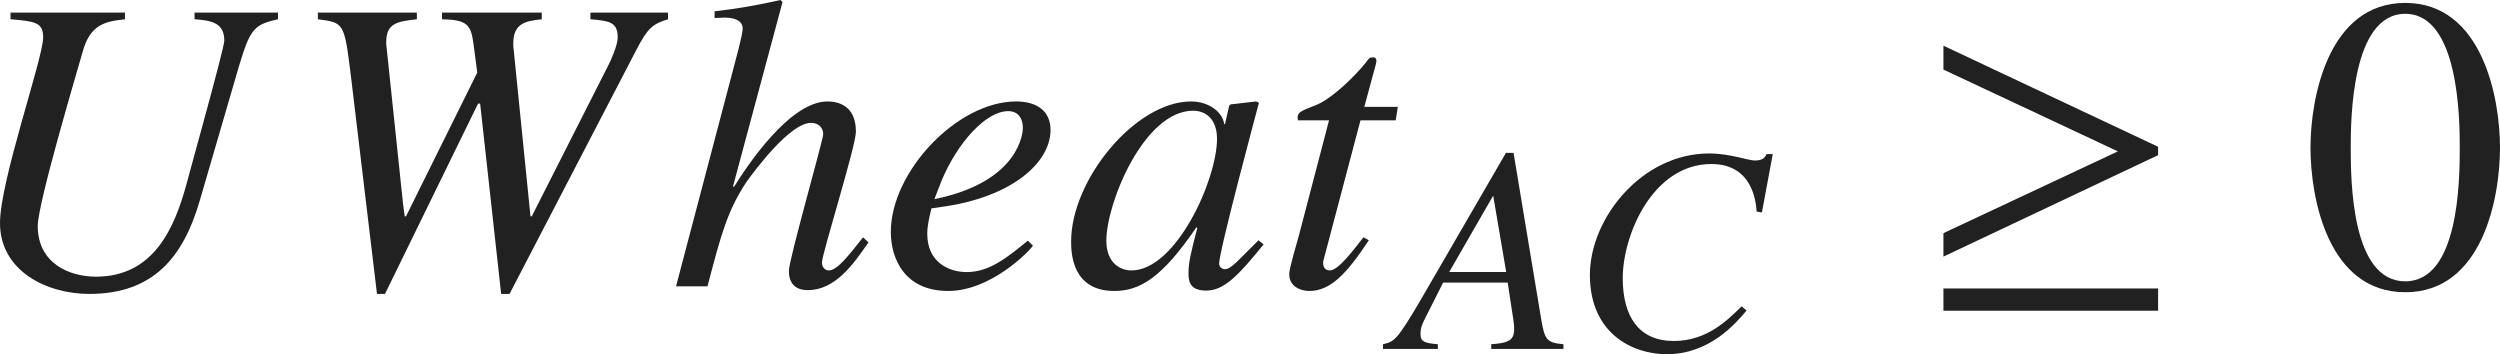 <?xml version="1.0" encoding="iso-8859-1"?>
<!-- Generator: Adobe Illustrator 26.5.3, SVG Export Plug-In . SVG Version: 6.00 Build 0)  -->
<svg version="1.1" id="&#x30EC;&#x30A4;&#x30E4;&#x30FC;_1"
	 xmlns="http://www.w3.org/2000/svg" xmlns:xlink="http://www.w3.org/1999/xlink" x="0px" y="0px" viewBox="0 0 59.139 8.379"
	 style="enable-background:new 0 0 59.139 8.379;" xml:space="preserve" preserveAspectRatio="xMinYMin meet">
<g>
	<path style="fill:#212121;" d="M6.576,0.456c-0.635,0.14-0.674,0.248-1.031,1.479L4.721,4.761C4.334,6.08,3.63,6.953,2.112,6.953
		C1.101,6.953,0,6.407,0,5.276c0-1.001,1.021-3.897,1.021-4.394c0-0.356-0.198-0.377-0.773-0.427V0.298h2.708v0.158
		C2.489,0.506,2.132,0.575,1.954,1.23c-0.129,0.456-1.061,3.58-1.061,4.115c0,0.883,0.744,1.2,1.378,1.2
		c1.369,0,1.855-1.16,2.133-2.162c0.079-0.308,0.902-3.243,0.902-3.422c0-0.436-0.327-0.476-0.704-0.506V0.298h1.974V0.456z"/>
	<path style="fill:#212121;" d="M15.802,0.456c-0.357,0.109-0.476,0.199-0.744,0.715l-3.005,5.782h-0.198L11.358,2.45h-0.049
		L9.107,6.953H8.918L8.304,1.825C8.145,0.536,8.145,0.536,7.52,0.456V0.298h2.341v0.158c-0.456,0.05-0.724,0.09-0.724,0.536
		c0,0.05,0,0.099,0.01,0.148l0.387,3.68l0.04,0.298h0.03l1.686-3.402L11.2,1.032c-0.06-0.446-0.149-0.565-0.744-0.576V0.298h2.36
		v0.158c-0.407,0.04-0.674,0.109-0.674,0.576c0,0.039,0,0.089,0.01,0.148l0.397,3.938h0.03l1.825-3.601
		c0.04-0.079,0.208-0.437,0.208-0.635c0-0.367-0.208-0.387-0.645-0.427V0.298h1.835V0.456z"/>
	<path style="fill:#212121;" d="M20.545,5.733c-0.357,0.516-0.783,1.13-1.438,1.13c-0.317,0-0.446-0.188-0.446-0.456
		c0-0.258,0.813-3.104,0.813-3.233c0-0.168-0.129-0.268-0.288-0.268c-0.496,0-1.329,1.121-1.528,1.398
		c-0.446,0.675-0.595,1.22-0.922,2.47h-0.744l1.309-4.969c0.109-0.417,0.268-0.982,0.268-1.131c0-0.119-0.08-0.248-0.407-0.258
		l-0.258,0.01V0.268C17.421,0.209,17.946,0.119,18.462,0l0.049,0.05l-1.17,4.354l0.02,0.02C17.669,3.928,18.681,2.4,19.573,2.4
		c0.218,0,0.674,0.069,0.674,0.714c0,0.348-0.803,2.887-0.803,3.095c0,0.119,0.079,0.188,0.159,0.188
		c0.198,0,0.436-0.308,0.813-0.783L20.545,5.733z"/>
	<path style="fill:#212121;" d="M24.435,5.812c-0.109,0.158-1.012,1.071-2.004,1.071c-1.041,0-1.358-0.773-1.358-1.398
		c0-1.419,1.567-3.085,2.965-3.085c0.506,0,0.813,0.238,0.813,0.675c0,0.783-0.933,1.587-2.539,1.814l-0.278,0.04
		c-0.05,0.208-0.099,0.406-0.099,0.604c0,0.675,0.516,0.903,0.932,0.903c0.536,0,0.952-0.338,1.448-0.744L24.435,5.812z
		 M22.104,4.711c2.043-0.416,2.093-1.606,2.093-1.686c0-0.208-0.099-0.396-0.347-0.396c-0.536,0-1.21,0.764-1.577,1.646
		L22.104,4.711z"/>
	<path style="fill:#212121;" d="M29.891,5.782c-0.595,0.734-0.933,1.092-1.359,1.092c-0.417,0-0.417-0.259-0.417-0.427
		c0-0.229,0.049-0.446,0.208-1.052l-0.02-0.02c-0.823,1.21-1.349,1.508-1.944,1.508c-0.992,0-1.021-0.883-1.021-1.171
		c0-1.458,1.518-3.312,2.837-3.312c0.426,0,0.753,0.258,0.783,0.536h0.02L29.077,2.5l0.03-0.03L29.712,2.4l0.069,0.03
		c-0.03,0.118-0.942,3.501-0.942,3.809c0,0.069,0.059,0.129,0.139,0.129c0.149,0,0.347-0.248,0.793-0.685L29.891,5.782z
		 M26.766,6.397c1.051,0,2.023-2.143,2.023-3.114c0-0.477-0.278-0.664-0.565-0.664c-1.16,0-2.053,2.182-2.053,3.074
		C26.171,6.219,26.499,6.397,26.766,6.397z"/>
	<path style="fill:#212121;" d="M33.016,2.847h-0.833L31.31,6.149c-0.01,0.03-0.01,0.05-0.01,0.079c0,0.09,0.049,0.169,0.159,0.169
		c0.198,0,0.545-0.466,0.793-0.783l0.129,0.069c-0.506,0.764-0.893,1.2-1.408,1.2c-0.199,0-0.476-0.1-0.476-0.397
		c0-0.148,0.188-0.753,0.228-0.912l0.714-2.728h-0.734c0-0.02-0.01-0.04-0.01-0.06c0-0.039,0.01-0.069,0.03-0.099
		c0.06-0.09,0.337-0.159,0.506-0.248c0.327-0.169,0.803-0.615,1.081-0.962c0.04-0.05,0.069-0.119,0.148-0.119h0.04
		c0.04,0,0.06,0.039,0.06,0.089c0,0.02-0.01,0.04-0.01,0.06l-0.277,1.021h0.793L33.016,2.847z"/>
</g>
<g>
	<path style="fill:#212121;" d="M35.804,3.616l0.653,3.93c0.083,0.485,0.125,0.562,0.527,0.597v0.111h-1.708V8.143
		c0.361-0.027,0.542-0.069,0.542-0.347c0-0.007,0-0.104-0.014-0.201l-0.139-0.91h-1.527L33.742,7.47
		c-0.097,0.188-0.139,0.277-0.139,0.43c0,0.181,0.09,0.216,0.41,0.243v0.111h-1.298V8.143c0.264-0.062,0.326-0.083,0.896-1.055
		l2.013-3.472H35.804z M35.63,6.435l-0.306-1.798h-0.007l-1.035,1.798H35.63z"/>
	<path style="fill:#212121;" d="M41.554,5.005C41.54,4.811,41.477,3.88,40.484,3.88c-1.389,0-2.097,1.681-2.097,2.701
		c0,0.909,0.382,1.485,1.208,1.485c0.785,0,1.271-0.493,1.604-0.819l0.118,0.098c-0.257,0.305-0.875,1.034-1.888,1.034
		c-0.806,0-1.819-0.486-1.819-1.875c0-1.34,1.229-2.874,2.819-2.874c0.5,0,0.923,0.167,1.083,0.167c0.202,0,0.243-0.084,0.278-0.153
		h0.146l-0.257,1.382L41.554,5.005z"/>
</g>
<g>
	<path style="fill:#212121;" d="M45.973,6.07V5.515l4.126-1.934l-4.126-1.935V1.081l5.078,2.391V3.67L45.973,6.07z M45.973,7.35
		V6.824h5.078V7.35H45.973z"/>
</g>
<g>
	<path style="fill:#212121;" d="M59.139,3.491c0,1.2-0.417,3.422-2.242,3.422c-1.825,0-2.241-2.222-2.241-3.422
		c0-1.17,0.417-3.422,2.241-3.422C58.723,0.069,59.139,2.321,59.139,3.491z M55.608,3.491c0,0.804,0.02,3.164,1.289,3.164
		s1.29-2.38,1.29-3.164c0-0.674-0.02-3.164-1.29-3.164S55.608,2.817,55.608,3.491z"/>
</g>
</svg>
